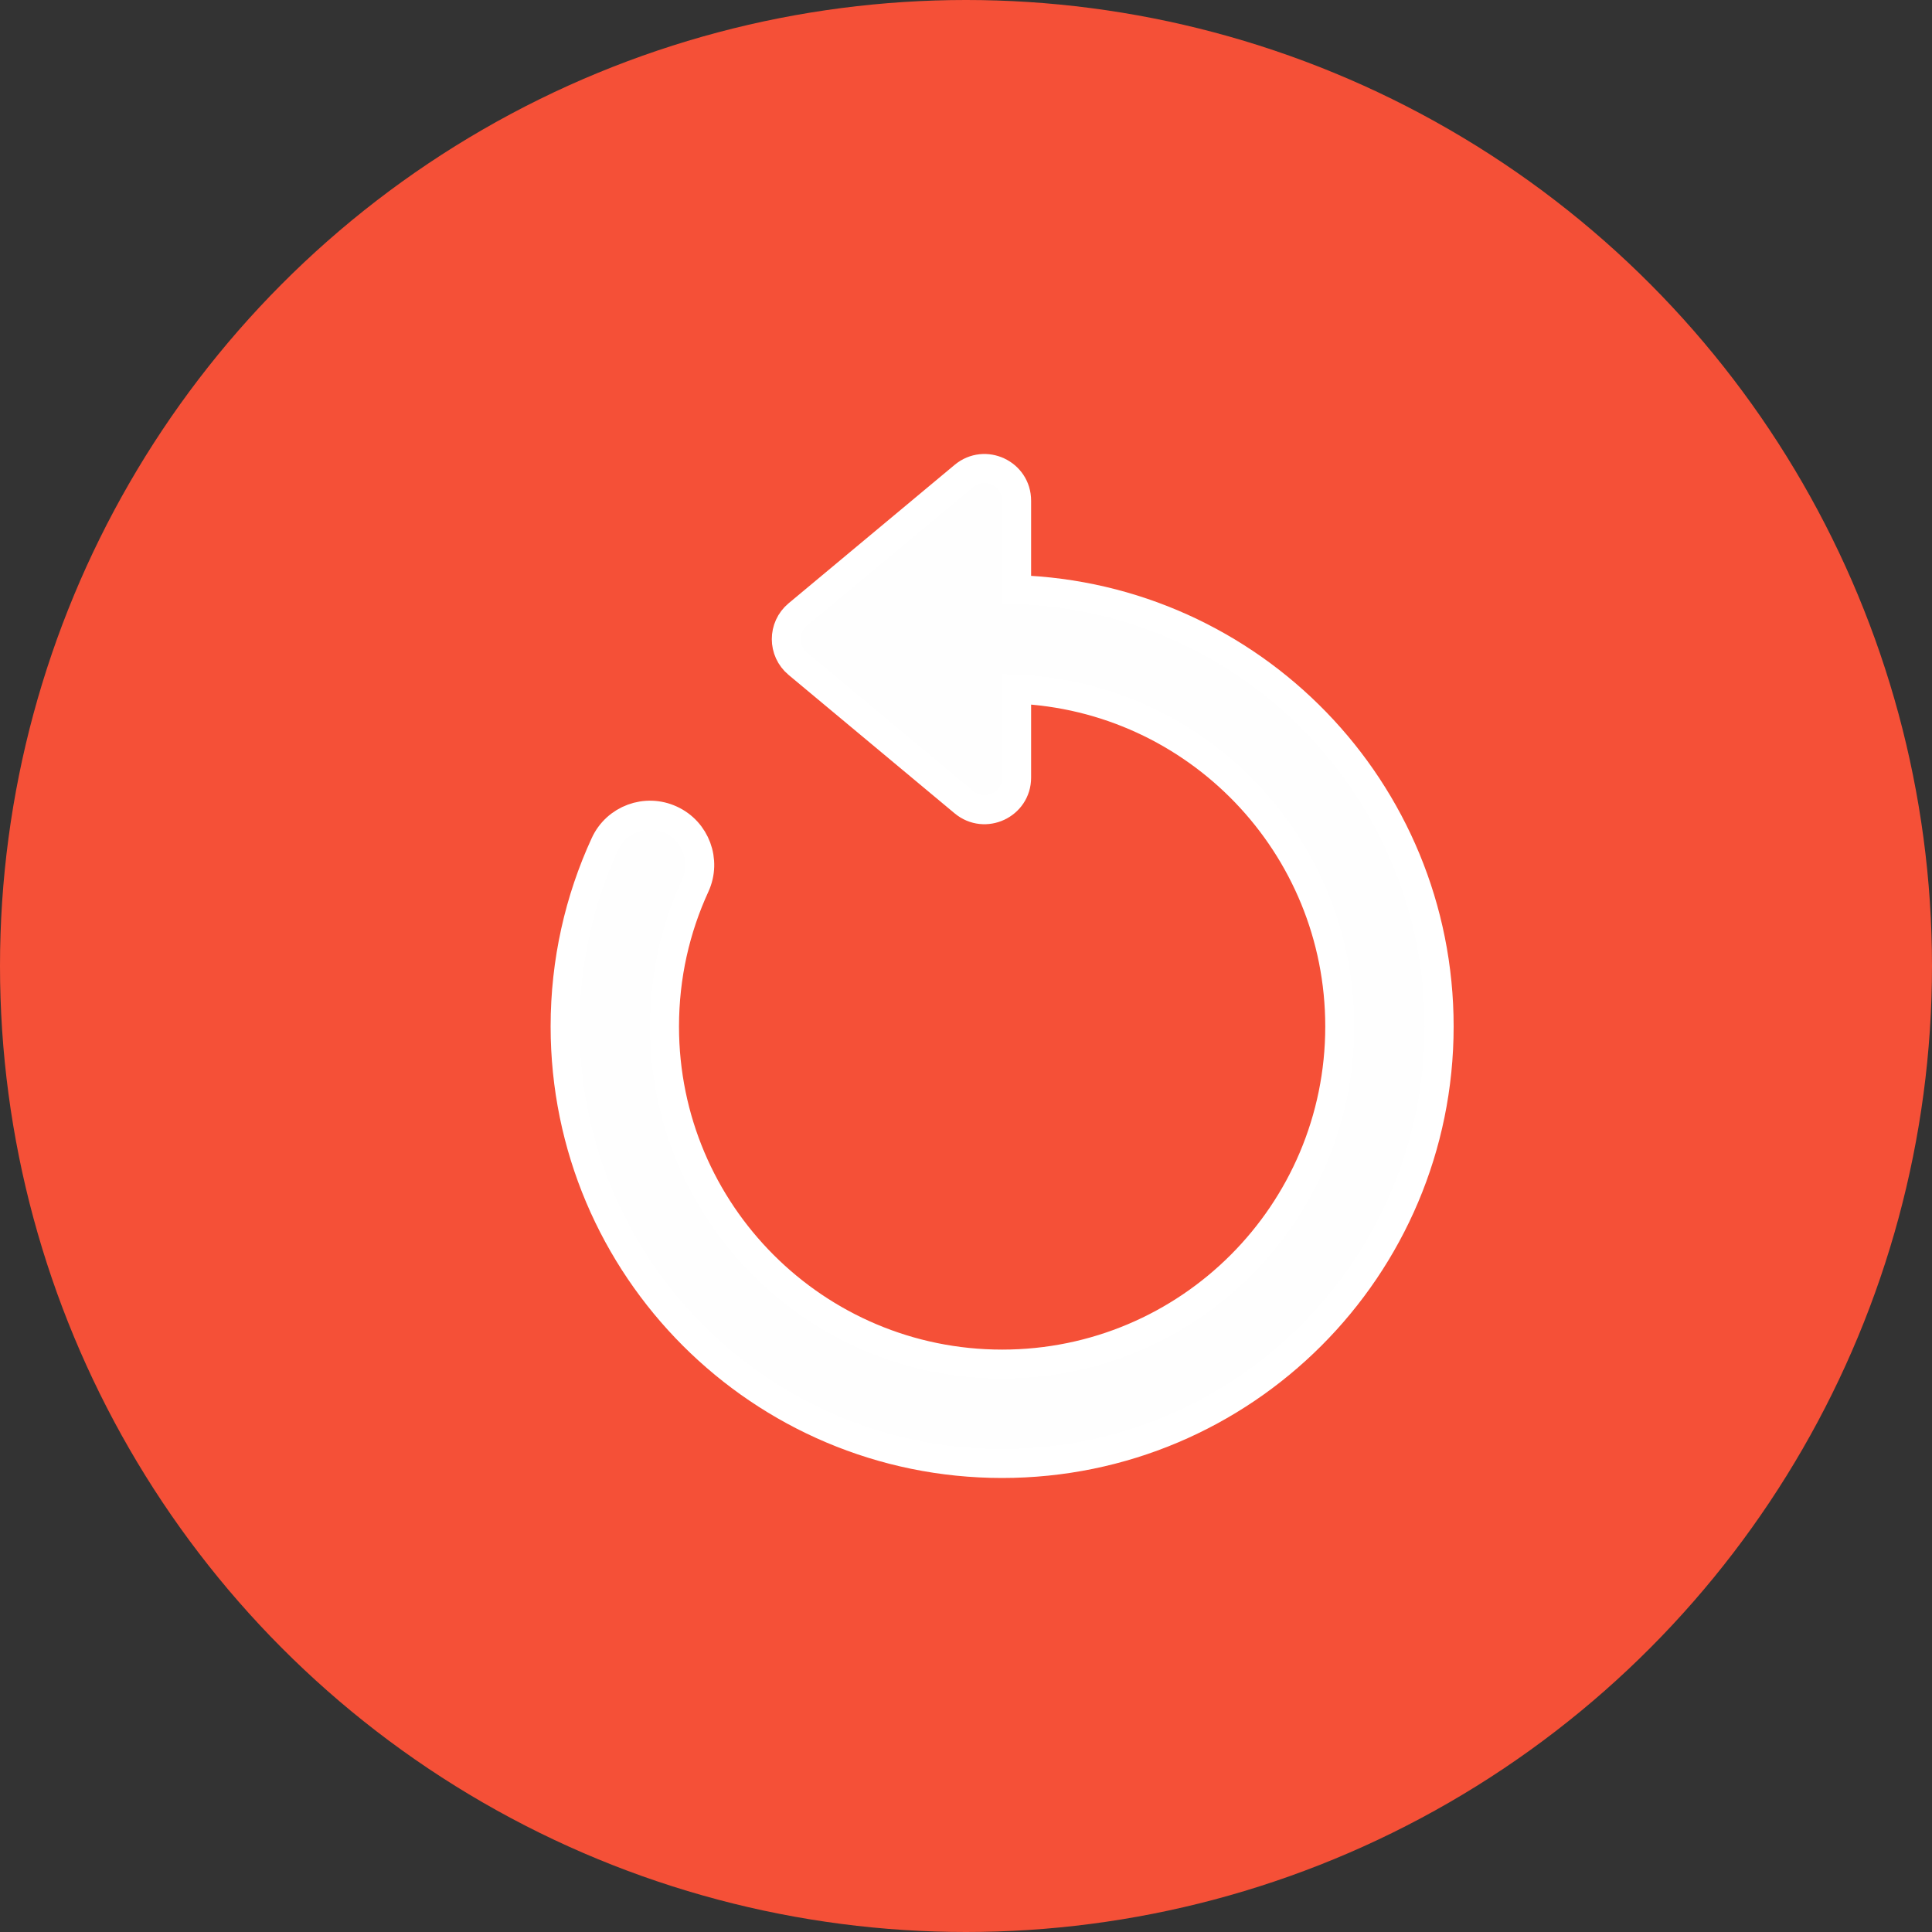 <svg width="20" height="20" viewBox="0 0 20 20" fill="none" xmlns="http://www.w3.org/2000/svg">
<rect x="0" y="0" width="20" height="20" fill="#333333" stroke="none"/>
<circle cx="10" cy="10" r="10" fill="#F55037"></circle>
<path d="M10.524 6.104V5.183C10.524 4.901 10.196 4.747 9.979 4.927L8.259 6.361C8.1 6.494 8.1 6.738 8.259 6.871L9.979 8.305C10.196 8.485 10.524 8.331 10.524 8.05V7.134C12.385 7.212 13.869 8.746 13.869 10.626C13.869 12.556 12.305 14.121 10.374 14.121C8.444 14.121 6.879 12.556 6.879 10.626C6.879 10.104 6.993 9.611 7.197 9.168C7.315 8.91 7.202 8.604 6.944 8.486C6.686 8.367 6.38 8.48 6.262 8.738C5.997 9.313 5.85 9.953 5.85 10.626C5.85 13.124 7.876 15.15 10.374 15.15C12.873 15.15 14.898 13.124 14.898 10.626C14.898 8.177 12.953 6.183 10.524 6.104Z" fill="#FEFEFE" stroke="white" stroke-width="0.3"></path>
</svg>
